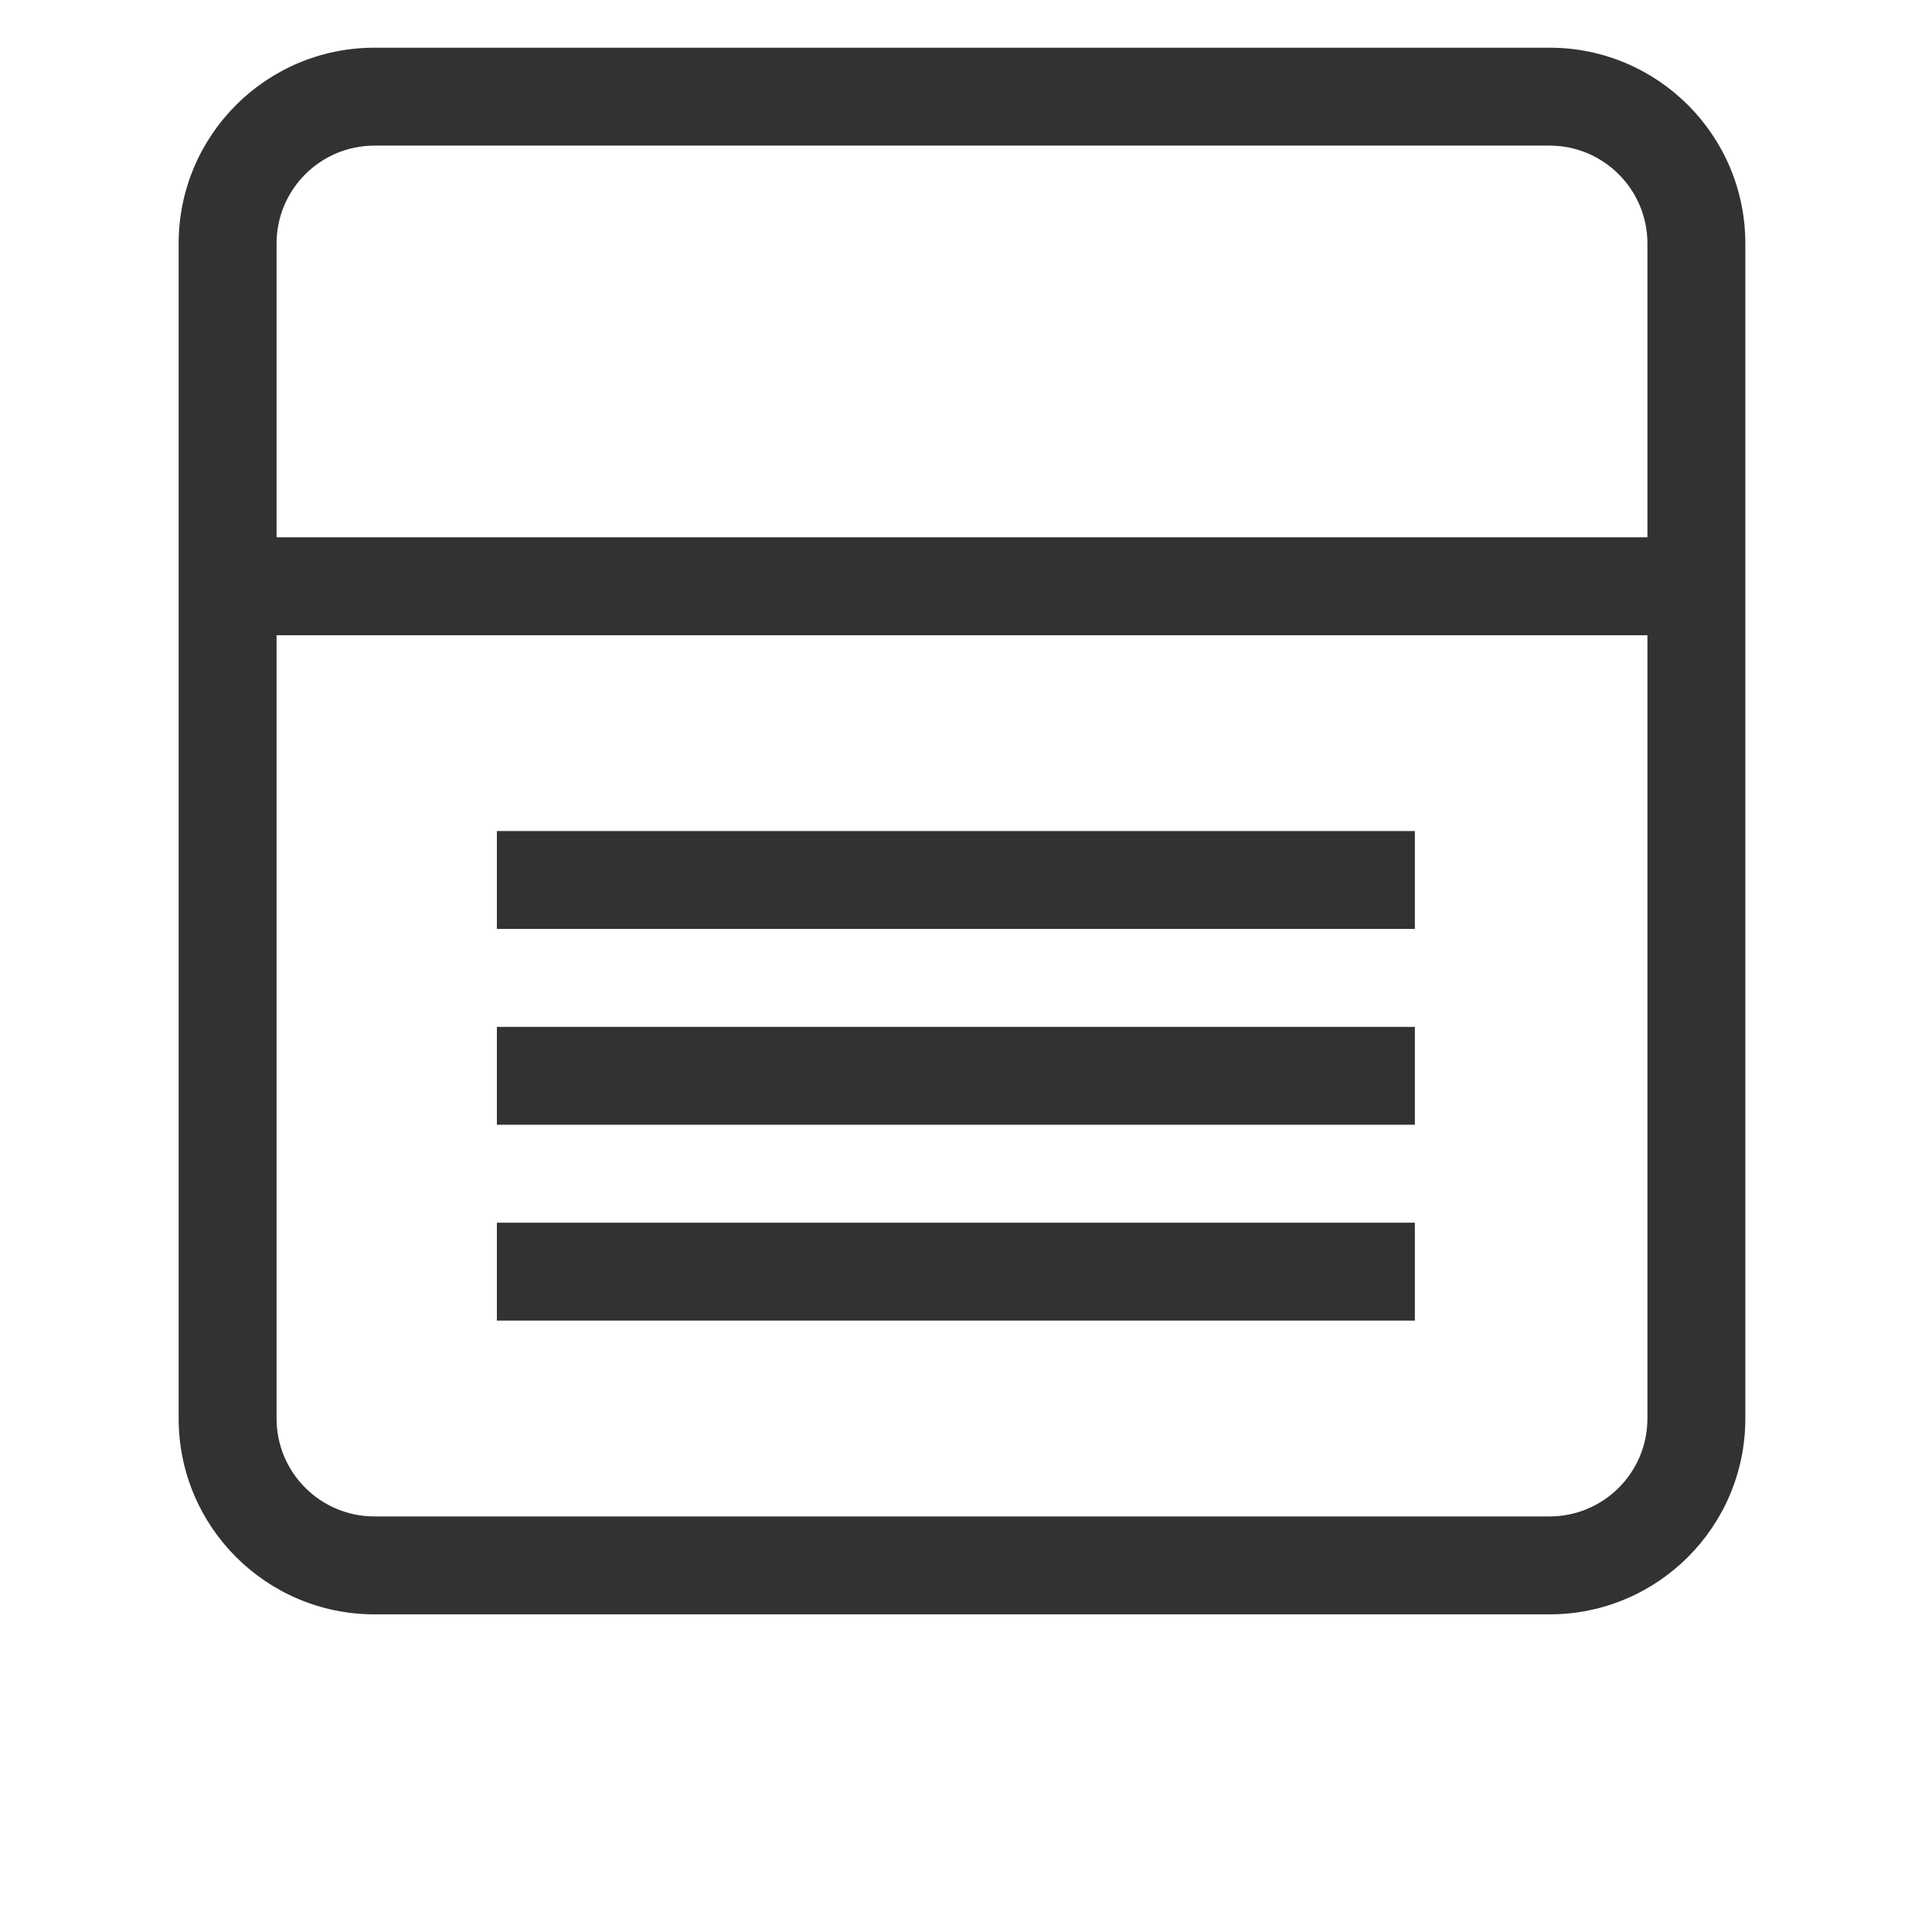 <svg width="81" height="80" viewBox="0 0 81 80" fill="none" xmlns="http://www.w3.org/2000/svg">
<path fill-rule="evenodd" clip-rule="evenodd" d="M64.964 6.105H15.701C13.434 6.105 11.595 7.943 11.595 10.21V22.526H69.069V10.21C69.069 7.943 67.231 6.105 64.964 6.105ZM11.595 59.474V26.632H69.069V59.474C69.069 61.741 67.231 63.579 64.964 63.579H15.701C13.434 63.579 11.595 61.741 11.595 59.474ZM15.701 2C11.166 2 7.49 5.676 7.49 10.21V59.474C7.49 64.008 11.166 67.684 15.701 67.684H64.964C69.499 67.684 73.174 64.008 73.174 59.474V10.21C73.174 5.676 69.499 2 64.964 2H15.701ZM59.319 47.158H20.832V43.053H59.319V47.158ZM59.319 55.368H20.832V51.263H59.319V55.368ZM20.832 38.947V34.842H59.319V38.947H20.832Z" fill="#323232"/>
</svg>
